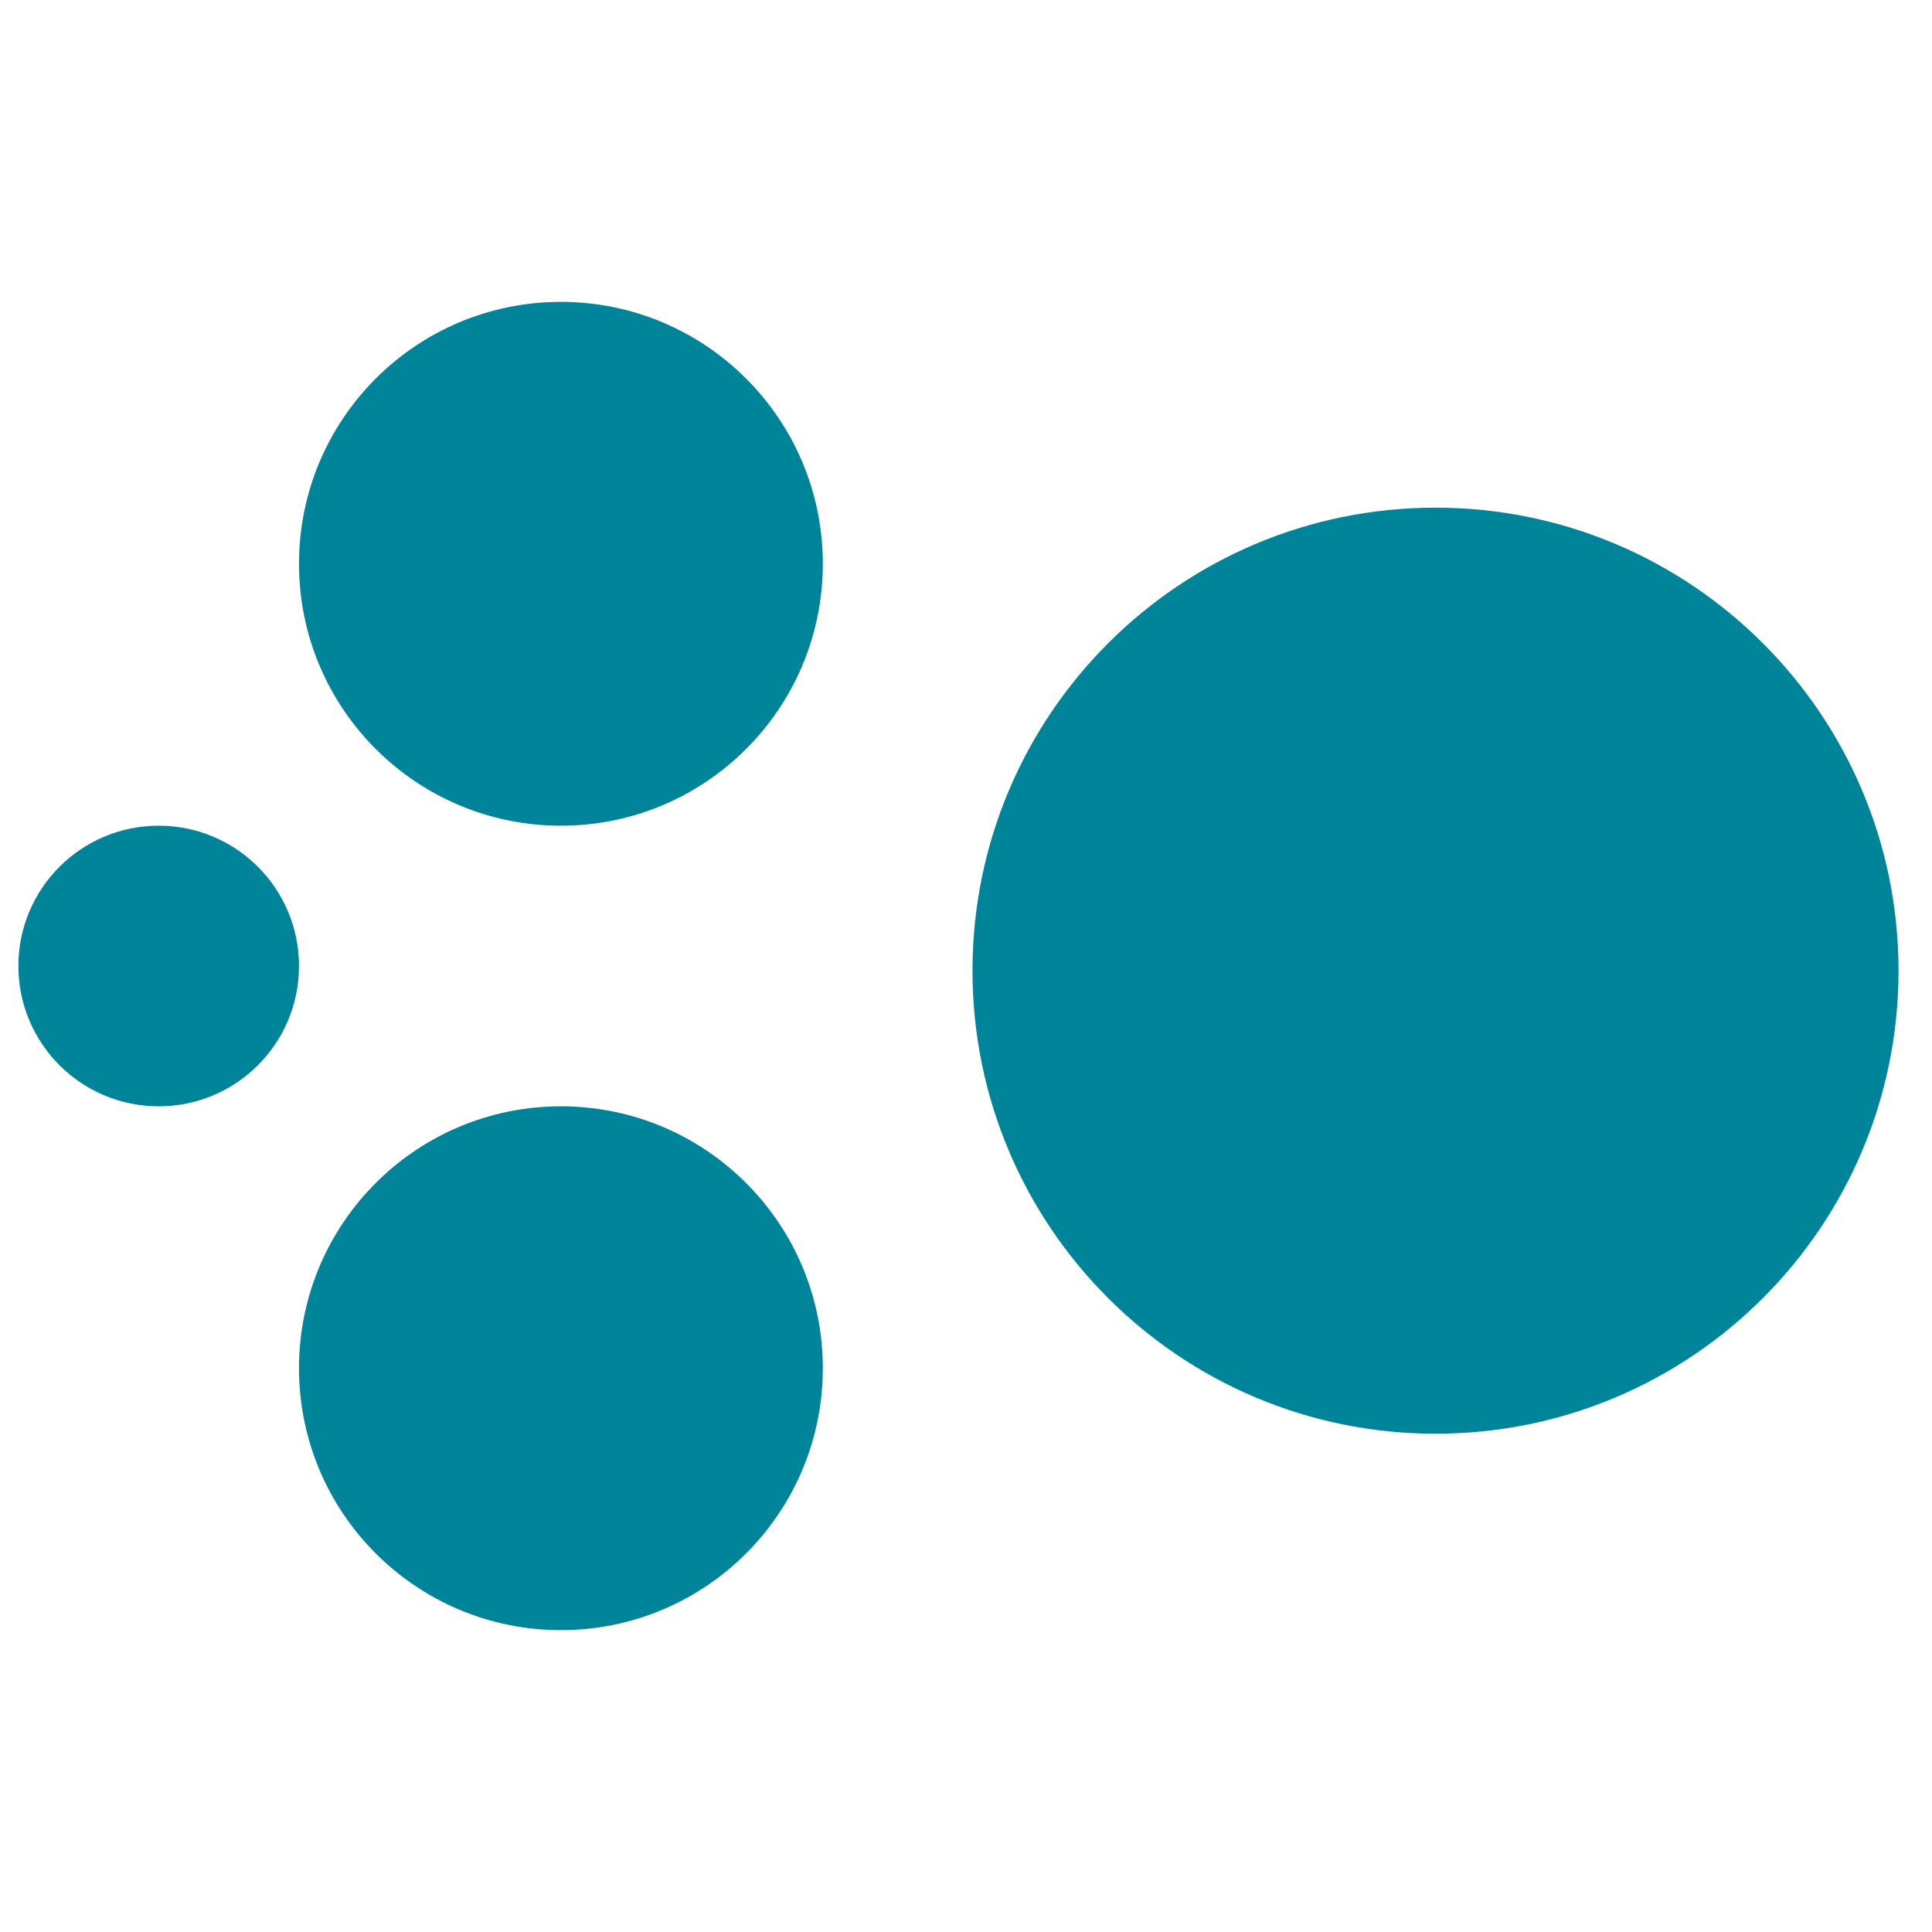 <?xml version="1.0" encoding="UTF-8"?>
<!-- Generated by Pixelmator Pro 3.3.8 -->
<svg width="128" height="128" viewBox="0 0 128 128" xmlns="http://www.w3.org/2000/svg">
    <g id="pattern">
        <path id="Ellipse-copy-3" fill="#00849a" fill-rule="evenodd" stroke="none" d="M 54.514 90.648 C 54.514 81.065 46.745 73.296 37.162 73.296 C 27.579 73.296 19.81 81.065 19.81 90.648 C 19.81 100.231 27.579 108 37.162 108 C 46.745 108 54.514 100.231 54.514 90.648 Z"/>
        <path id="Ellipse" fill="#00849a" fill-rule="evenodd" stroke="none" d="M 19.81 64 C 19.81 58.866 15.648 54.704 10.514 54.704 C 5.38 54.704 1.218 58.866 1.218 64 C 1.218 69.134 5.38 73.296 10.514 73.296 C 15.648 73.296 19.81 69.134 19.81 64 Z"/>
        <path id="Ellipse-copy" fill="#00849a" fill-rule="evenodd" stroke="none" d="M 125.782 64.31 C 125.782 47.368 112.048 33.634 95.106 33.634 C 78.164 33.634 64.43 47.368 64.43 64.31 C 64.43 81.252 78.164 94.986 95.106 94.986 C 112.048 94.986 125.782 81.252 125.782 64.31 Z"/>
        <path id="Ellipse-copy-2" fill="#00849a" fill-rule="evenodd" stroke="none" d="M 54.514 37.352 C 54.514 27.769 46.745 20 37.162 20 C 27.579 20 19.81 27.769 19.81 37.352 C 19.81 46.935 27.579 54.704 37.162 54.704 C 46.745 54.704 54.514 46.935 54.514 37.352 Z"/>
    </g>
</svg>
